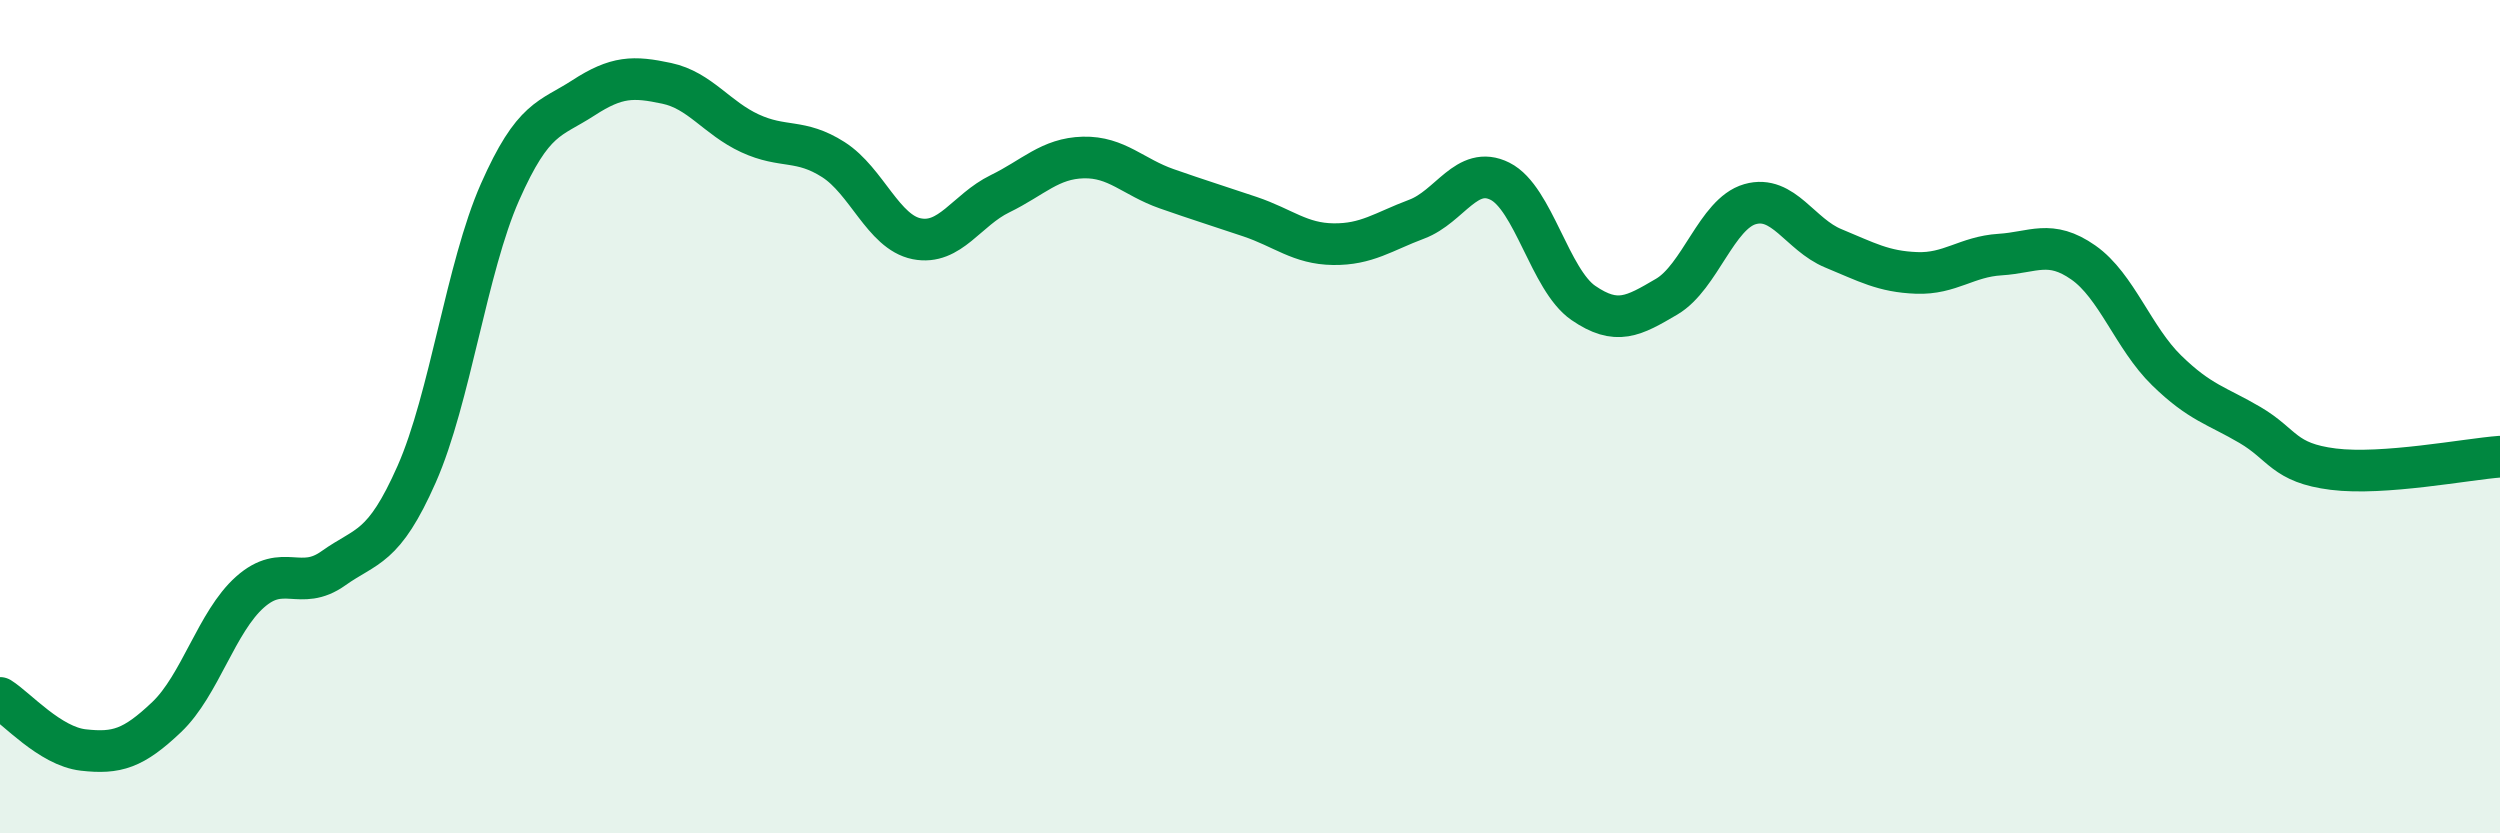 
    <svg width="60" height="20" viewBox="0 0 60 20" xmlns="http://www.w3.org/2000/svg">
      <path
        d="M 0,16.75 C 0.4,17 1.2,17.91 2,18 C 2.8,18.09 3.2,17.97 4,17.21 C 4.8,16.45 5.2,14.92 6,14.21 C 6.8,13.5 7.2,14.21 8,13.64 C 8.8,13.07 9.2,13.19 10,11.38 C 10.8,9.57 11.2,6.42 12,4.61 C 12.8,2.8 13.2,2.87 14,2.35 C 14.8,1.83 15.2,1.83 16,2 C 16.8,2.17 17.2,2.83 18,3.2 C 18.8,3.57 19.2,3.32 20,3.83 C 20.8,4.34 21.2,5.57 22,5.73 C 22.8,5.89 23.2,5.04 24,4.65 C 24.8,4.26 25.2,3.8 26,3.78 C 26.8,3.76 27.2,4.25 28,4.53 C 28.8,4.81 29.2,4.93 30,5.2 C 30.8,5.47 31.2,5.85 32,5.86 C 32.8,5.87 33.2,5.56 34,5.26 C 34.8,4.96 35.2,3.95 36,4.35 C 36.8,4.75 37.2,6.72 38,7.27 C 38.8,7.82 39.2,7.59 40,7.12 C 40.8,6.65 41.2,5.13 42,4.9 C 42.8,4.67 43.2,5.63 44,5.96 C 44.8,6.29 45.2,6.52 46,6.55 C 46.8,6.58 47.2,6.16 48,6.11 C 48.8,6.06 49.2,5.74 50,6.3 C 50.8,6.86 51.2,8.11 52,8.89 C 52.8,9.67 53.2,9.73 54,10.2 C 54.8,10.67 54.8,11.11 56,11.26 C 57.2,11.41 59.2,11.02 60,10.96L60 20L0 20Z"
        fill="#008740"
        opacity="0.1"
        stroke-linecap="round"
        stroke-linejoin="round"
      />
      <path
        d="M 0,16.75 C 0.4,17 1.2,17.91 2,18 C 2.8,18.09 3.2,17.97 4,17.21 C 4.8,16.45 5.2,14.92 6,14.21 C 6.8,13.5 7.2,14.21 8,13.64 C 8.8,13.07 9.2,13.19 10,11.38 C 10.8,9.57 11.2,6.42 12,4.61 C 12.8,2.8 13.2,2.87 14,2.35 C 14.8,1.83 15.2,1.83 16,2 C 16.8,2.17 17.2,2.83 18,3.2 C 18.8,3.57 19.2,3.32 20,3.83 C 20.8,4.34 21.2,5.57 22,5.73 C 22.8,5.89 23.2,5.04 24,4.65 C 24.8,4.26 25.2,3.8 26,3.78 C 26.8,3.76 27.2,4.25 28,4.53 C 28.8,4.81 29.2,4.93 30,5.2 C 30.8,5.47 31.2,5.85 32,5.86 C 32.8,5.87 33.2,5.56 34,5.26 C 34.8,4.96 35.2,3.95 36,4.35 C 36.8,4.75 37.2,6.72 38,7.27 C 38.8,7.82 39.2,7.59 40,7.12 C 40.8,6.65 41.2,5.13 42,4.9 C 42.8,4.67 43.2,5.63 44,5.96 C 44.8,6.29 45.2,6.52 46,6.55 C 46.8,6.58 47.2,6.16 48,6.11 C 48.8,6.06 49.2,5.74 50,6.3 C 50.8,6.86 51.2,8.11 52,8.89 C 52.8,9.67 53.2,9.73 54,10.2 C 54.8,10.67 54.8,11.11 56,11.26 C 57.2,11.41 59.2,11.02 60,10.96"
        stroke="#008740"
        stroke-width="1"
        fill="none"
        stroke-linecap="round"
        stroke-linejoin="round"
      />
    </svg>
  